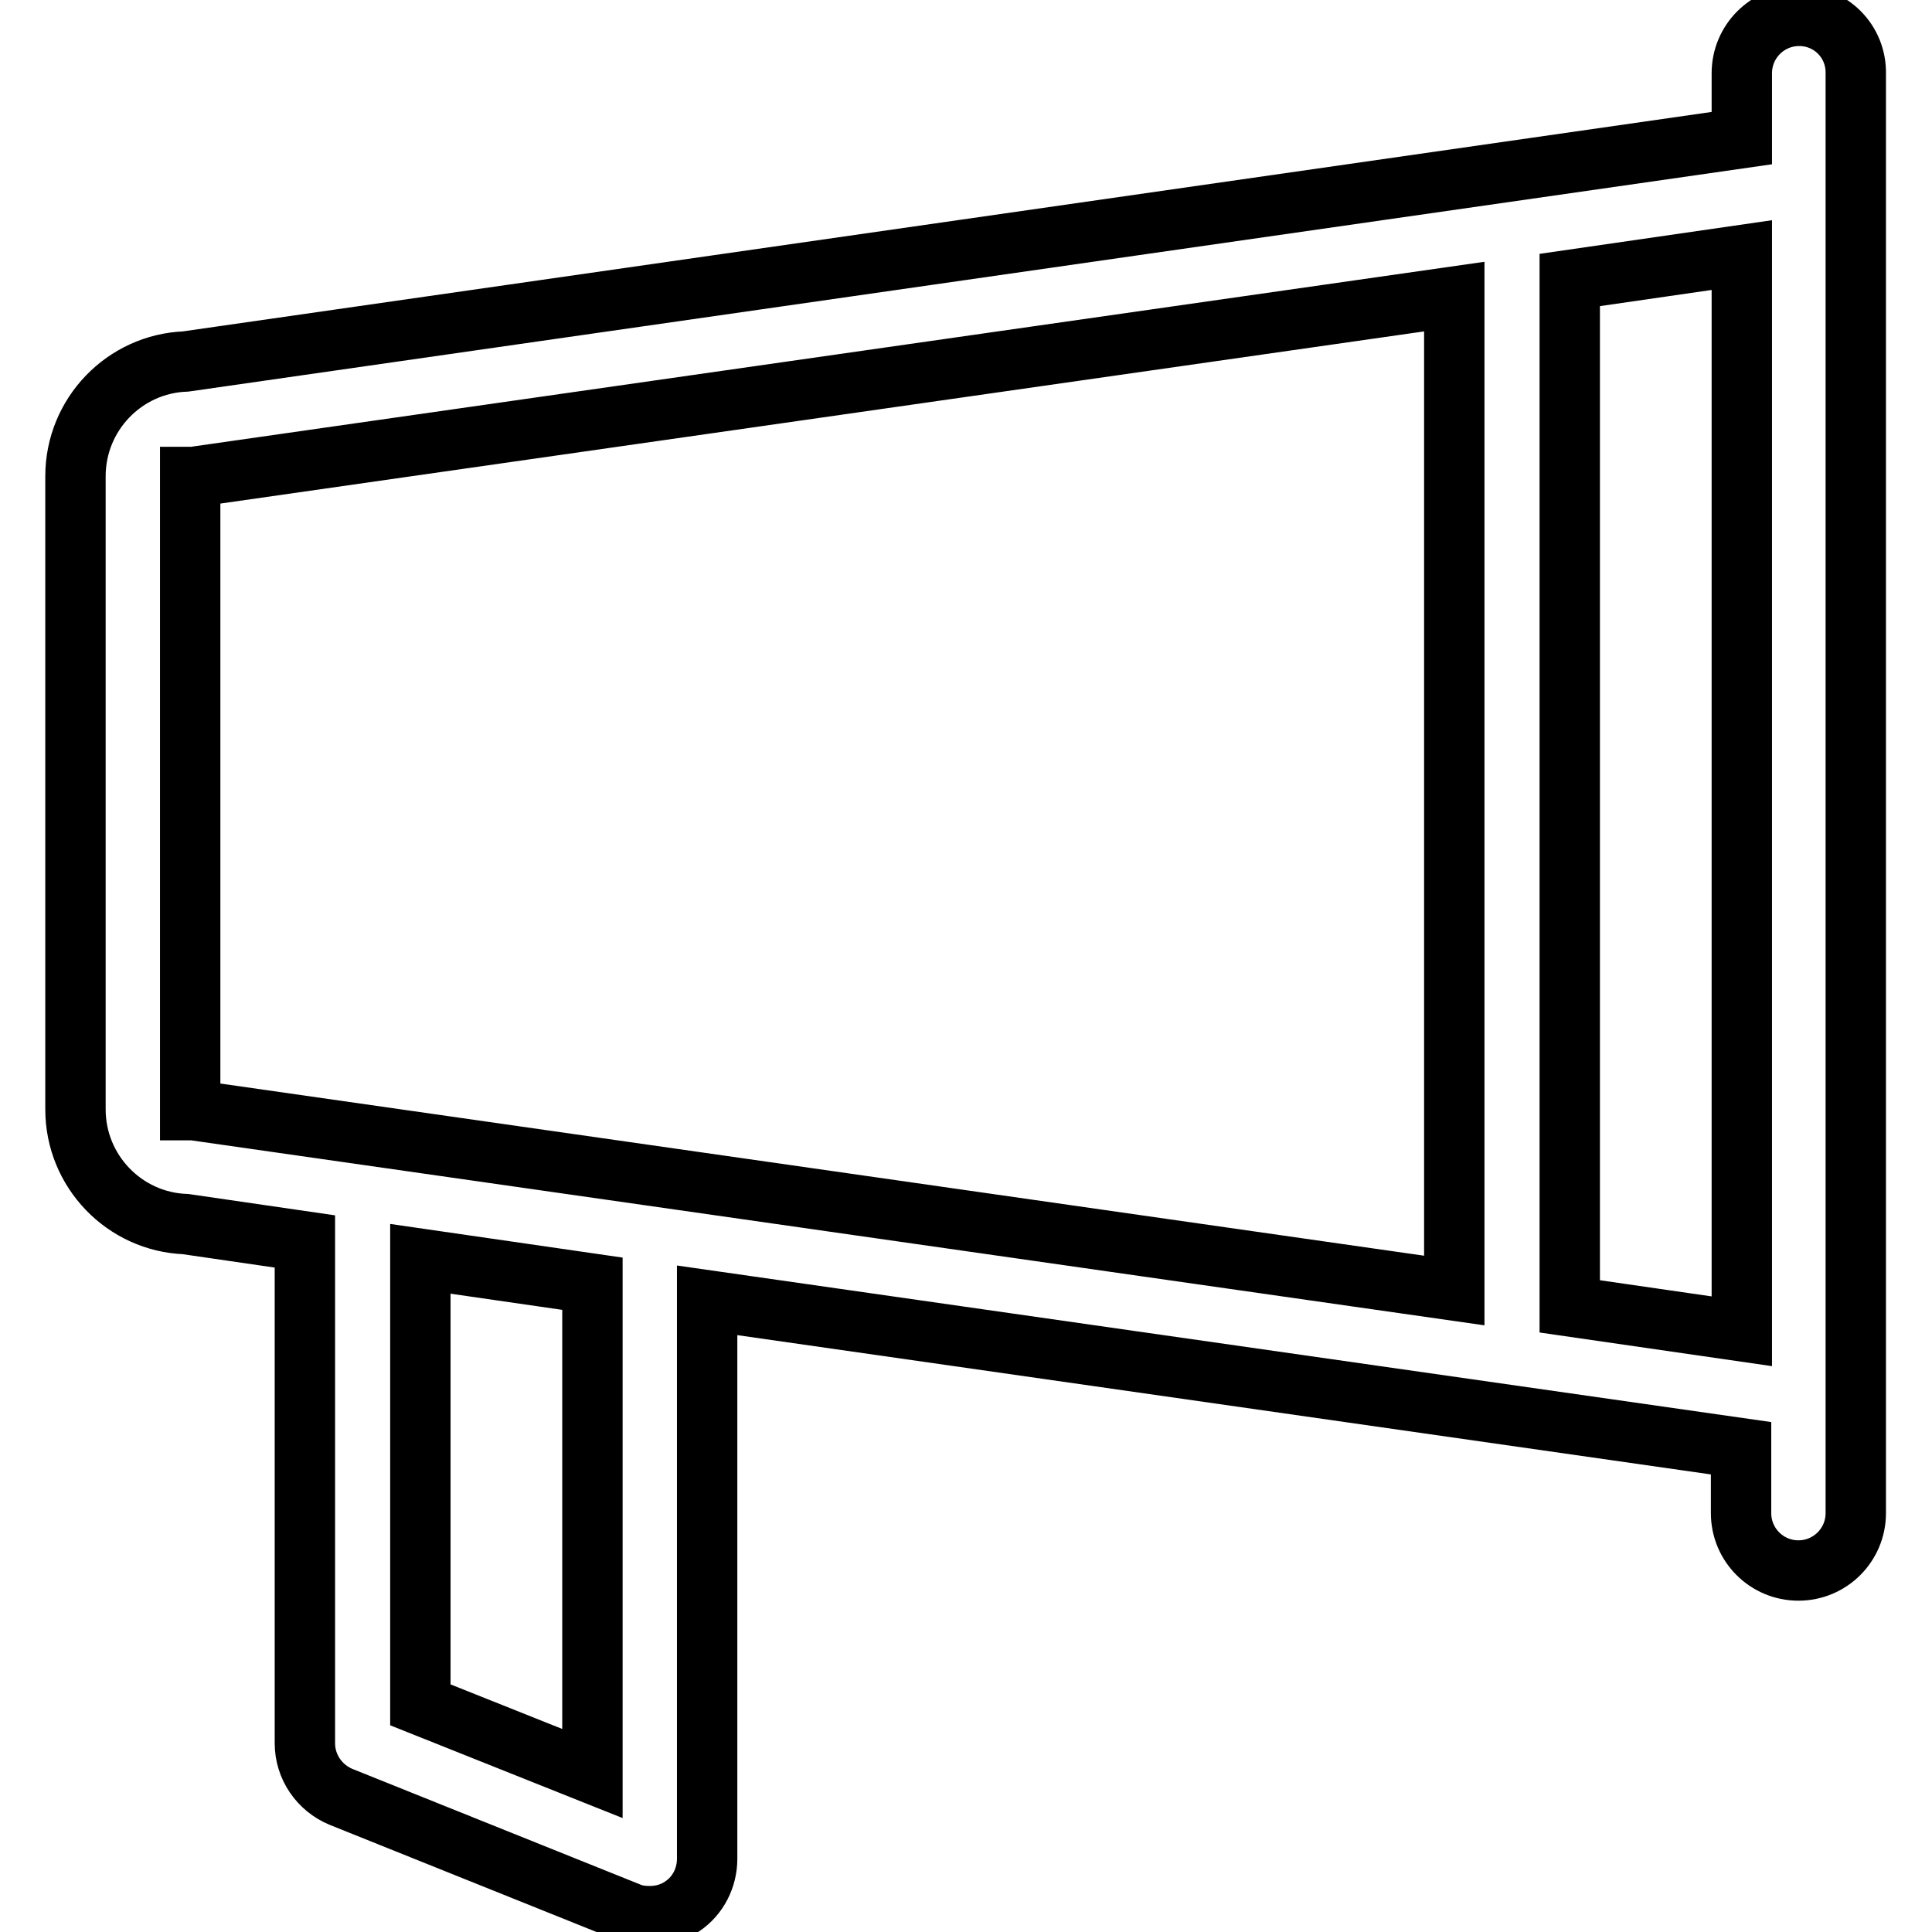 <?xml version="1.0" encoding="utf-8"?>
<!-- Svg Vector Icons : http://www.onlinewebfonts.com/icon -->
<!DOCTYPE svg PUBLIC "-//W3C//DTD SVG 1.1//EN" "http://www.w3.org/Graphics/SVG/1.1/DTD/svg11.dtd">
<svg version="1.1" xmlns="http://www.w3.org/2000/svg" xmlns:xlink="http://www.w3.org/1999/xlink" x="0px" y="0px" viewBox="0 0 256 256" enable-background="new 0 0 256 256" xml:space="preserve">
<g><g><path stroke-width="8" fill-opacity="0" stroke="#000000"  d="M238.4,2.1c-4.2,0-7.6,3.4-7.6,7.6v8.6L24.6,47.9c-8.1,0.3-14.6,7-14.6,15.2v83.9c0,8.2,6.5,14.9,14.6,15.2l15.8,2.3V231c0,3.1,1.9,5.9,4.8,7.1l38.1,15.3c0.9,0.4,1.9,0.5,2.8,0.5c1.5,0,3-0.4,4.3-1.3c2.1-1.4,3.3-3.8,3.3-6.3v-74l137,19.6v8.6c0,4.2,3.4,7.6,7.6,7.6c4.2,0,7.6-3.4,7.6-7.6V9.8C246,5.5,242.6,2.1,238.4,2.1L238.4,2.1z M25.2,147.1V63.2c0.4,0,0.7,0,1.1-0.1l166.4-23.8V171L26.3,147.2C26,147.1,25.6,147.1,25.2,147.1L25.2,147.1z M78.5,235l-22.8-9.1v-59.1l22.8,3.3V235L78.5,235z M208,173.1v-136l22.8-3.3v142.6L208,173.1L208,173.1z"/></g></g>
</svg>